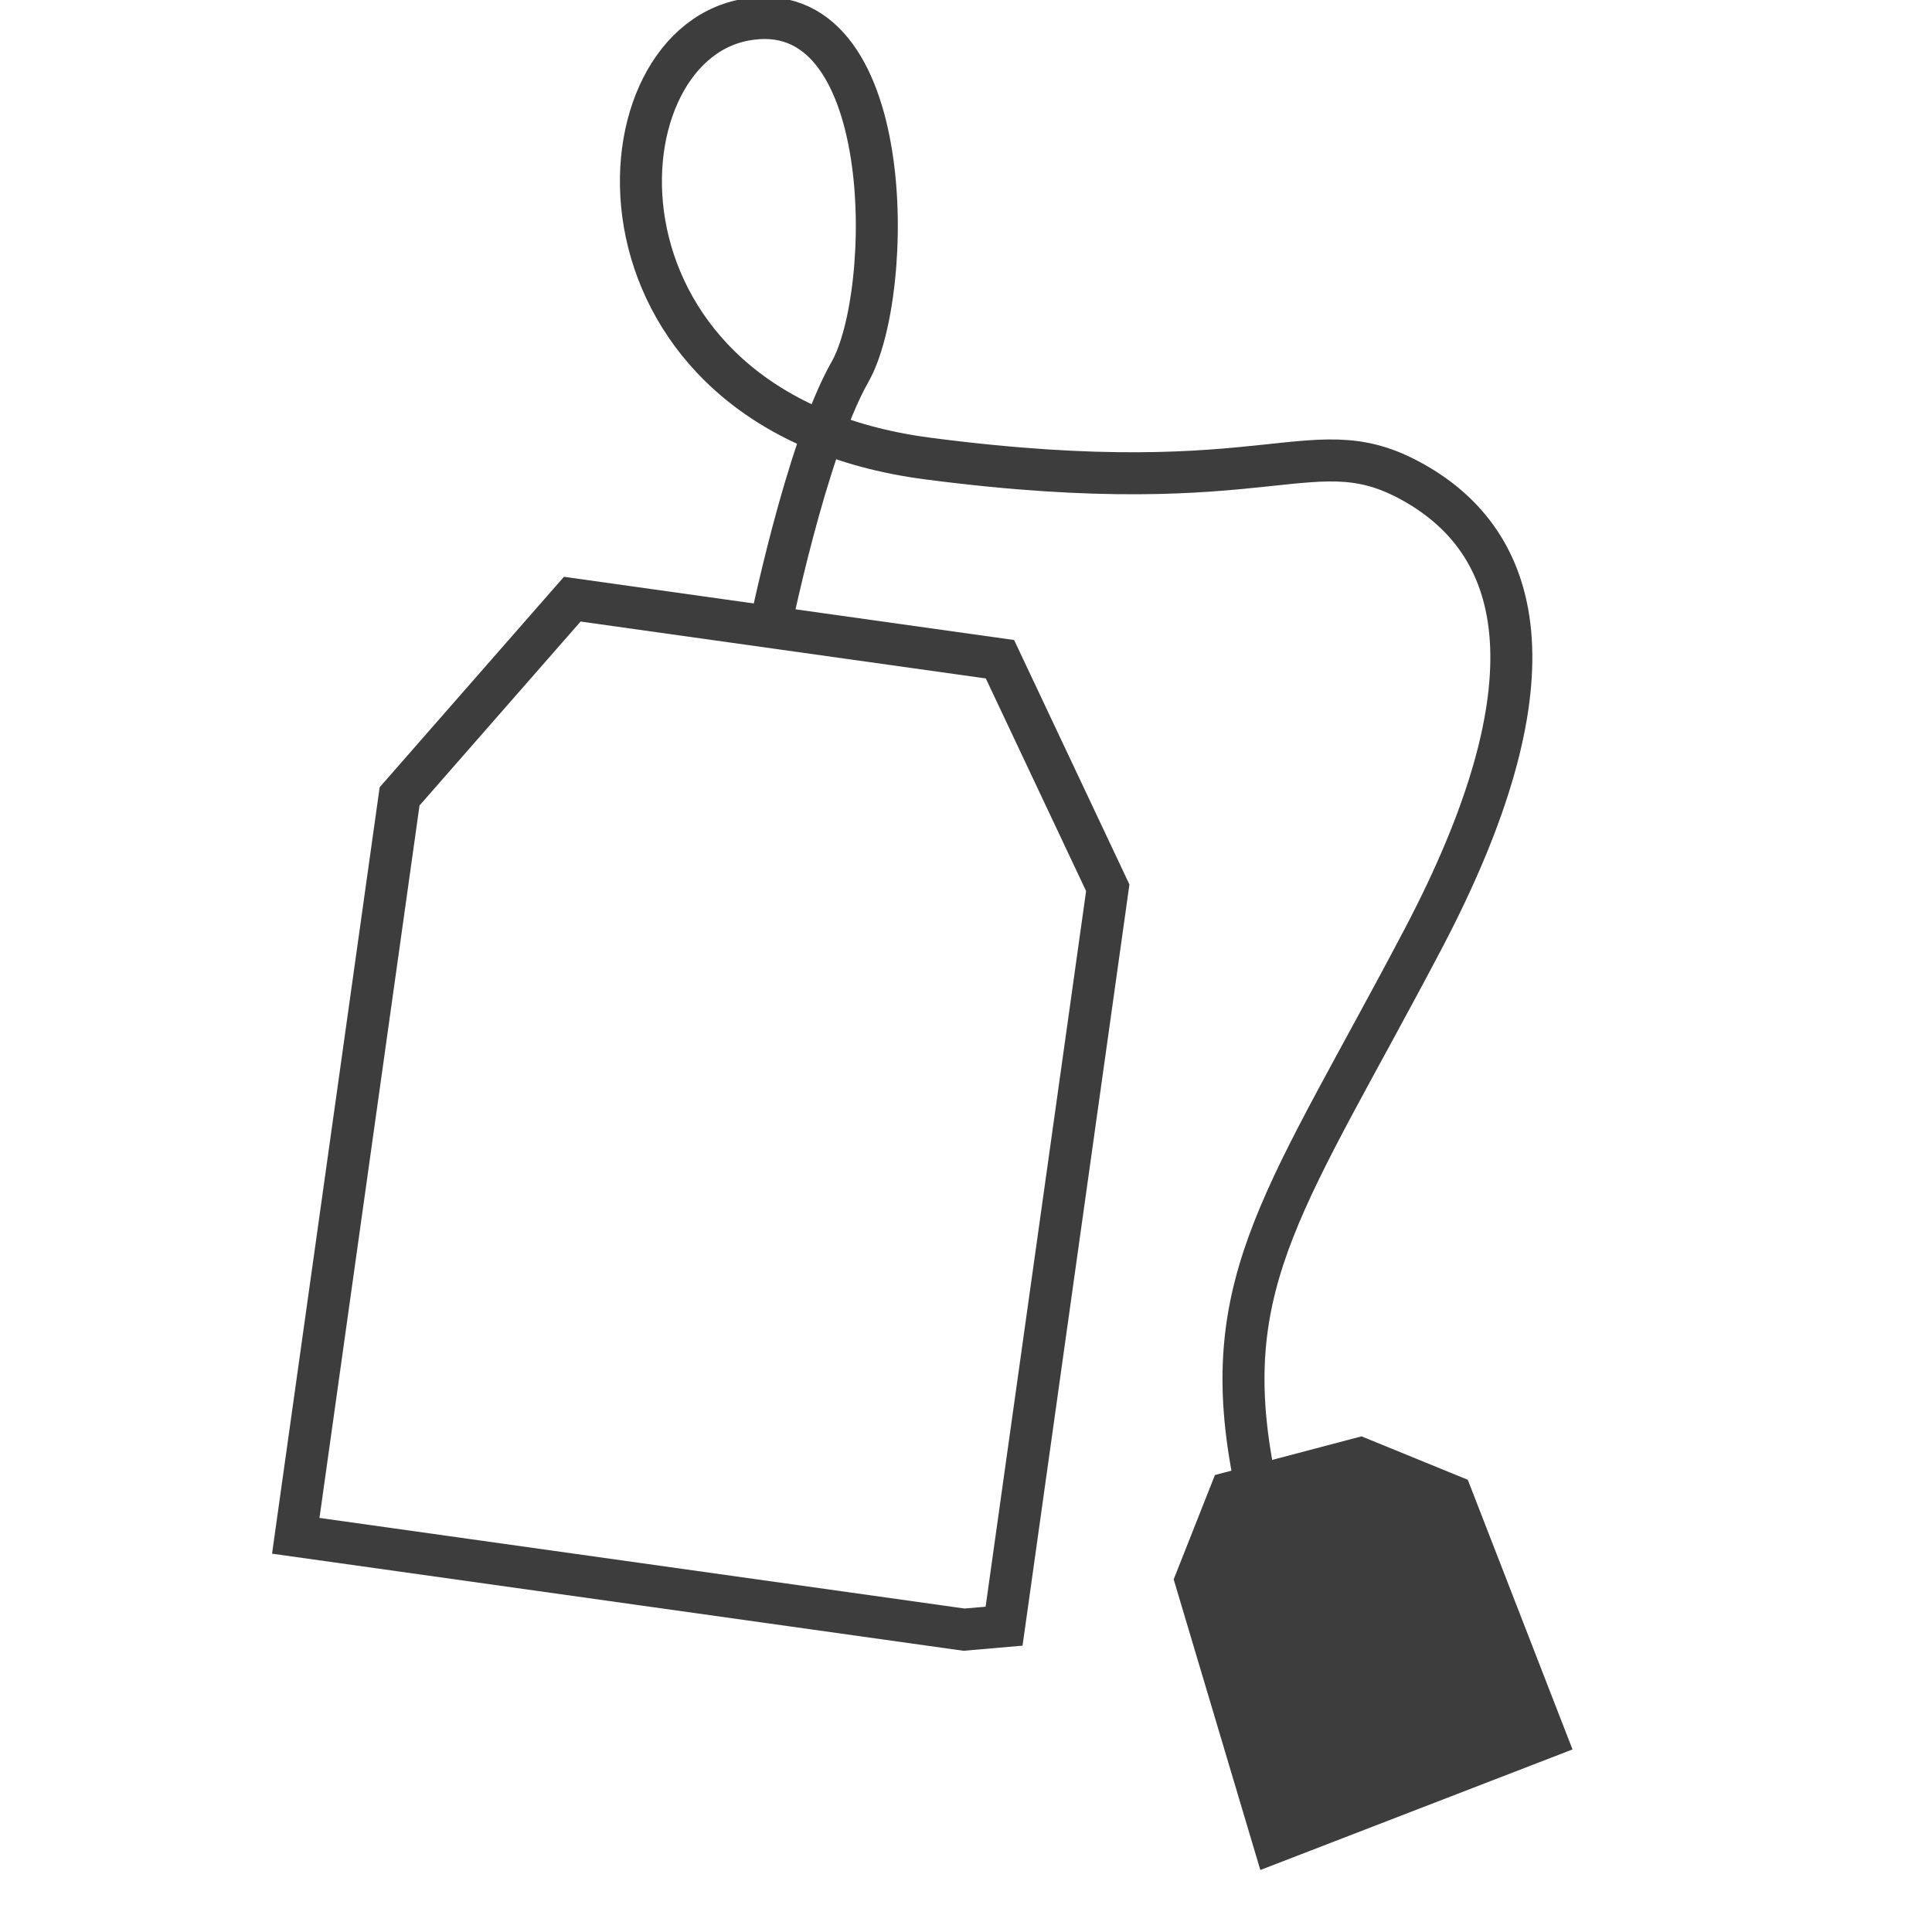 <svg xmlns="http://www.w3.org/2000/svg" fill="none" viewBox="0 0 69 69" height="69" width="69">
<g clip-path="url(#clip0_907_3140)">
<path stroke-width="1.5" stroke="#3D3D3D" d="M14.271 28.442L20.438 21.399L35.713 23.544L39.563 31.706L35.86 58.078L34.43 58.202L10.563 54.85L14.271 28.442Z"></path>
<path stroke-miterlimit="10" stroke-width="1.5" stroke="#3D3D3D" d="M27.456 22.637C27.456 22.637 28.769 16.079 30.359 13.278C31.95 10.477 32.082 -0.339 26.58 0.715C21.078 1.768 20.577 14.739 33.136 16.377C45.694 18.015 46.862 15.092 50.643 17.324C54.424 19.556 55.636 24.388 50.823 33.539C46.009 42.69 43.454 45.685 44.742 52.518"></path>
<path fill="#3D3D3D" d="M43.391 52.679L48.625 51.298L52.421 52.849L56.161 62.48L45.012 66.786L41.917 56.406L43.391 52.679Z"></path>
</g>
<defs>
<clipPath id="clip0_907_3140">
<rect fill="white" height="68.638" width="68.638"></rect>
</clipPath>
</defs>
</svg>

